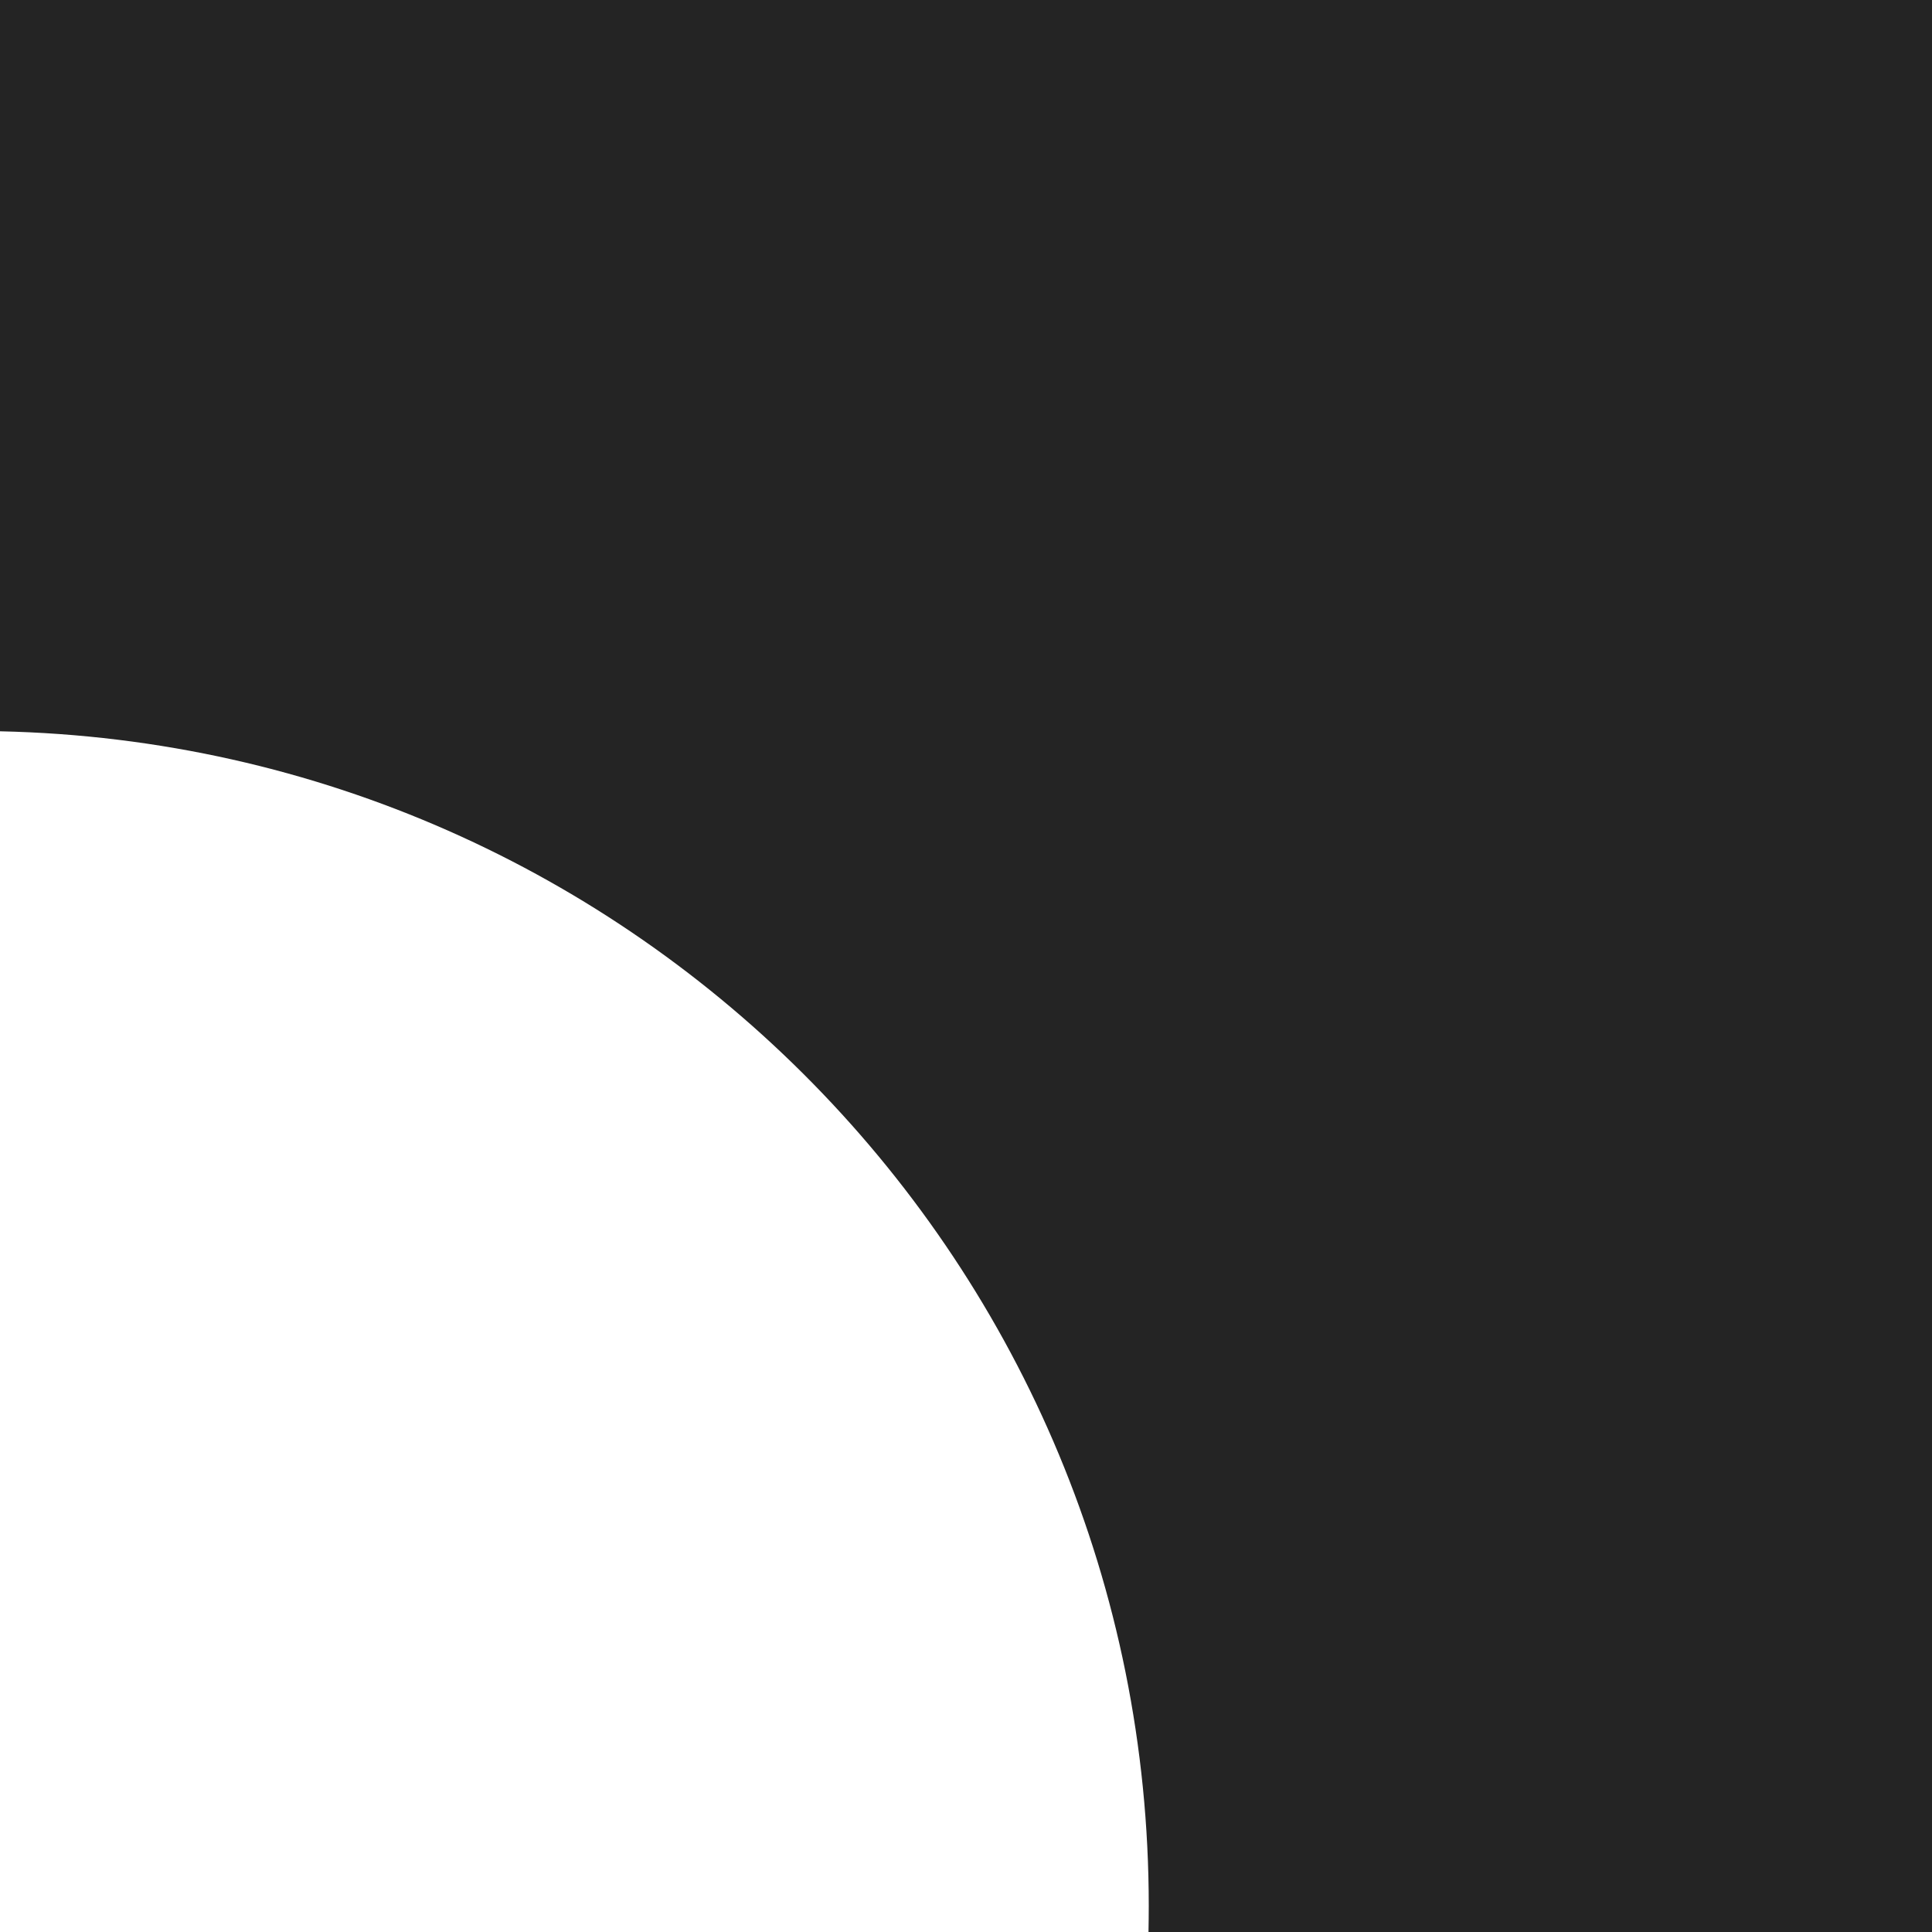 <?xml version="1.0" encoding="UTF-8"?> <svg xmlns="http://www.w3.org/2000/svg" width="37" height="37" viewBox="0 0 37 37" fill="none"> <path fill-rule="evenodd" clip-rule="evenodd" d="M37 0H0V14.005C12.195 14.271 22 24.241 22 36.5C22 36.667 21.998 36.834 21.995 37H37V0Z" fill="#242424"></path> </svg> 